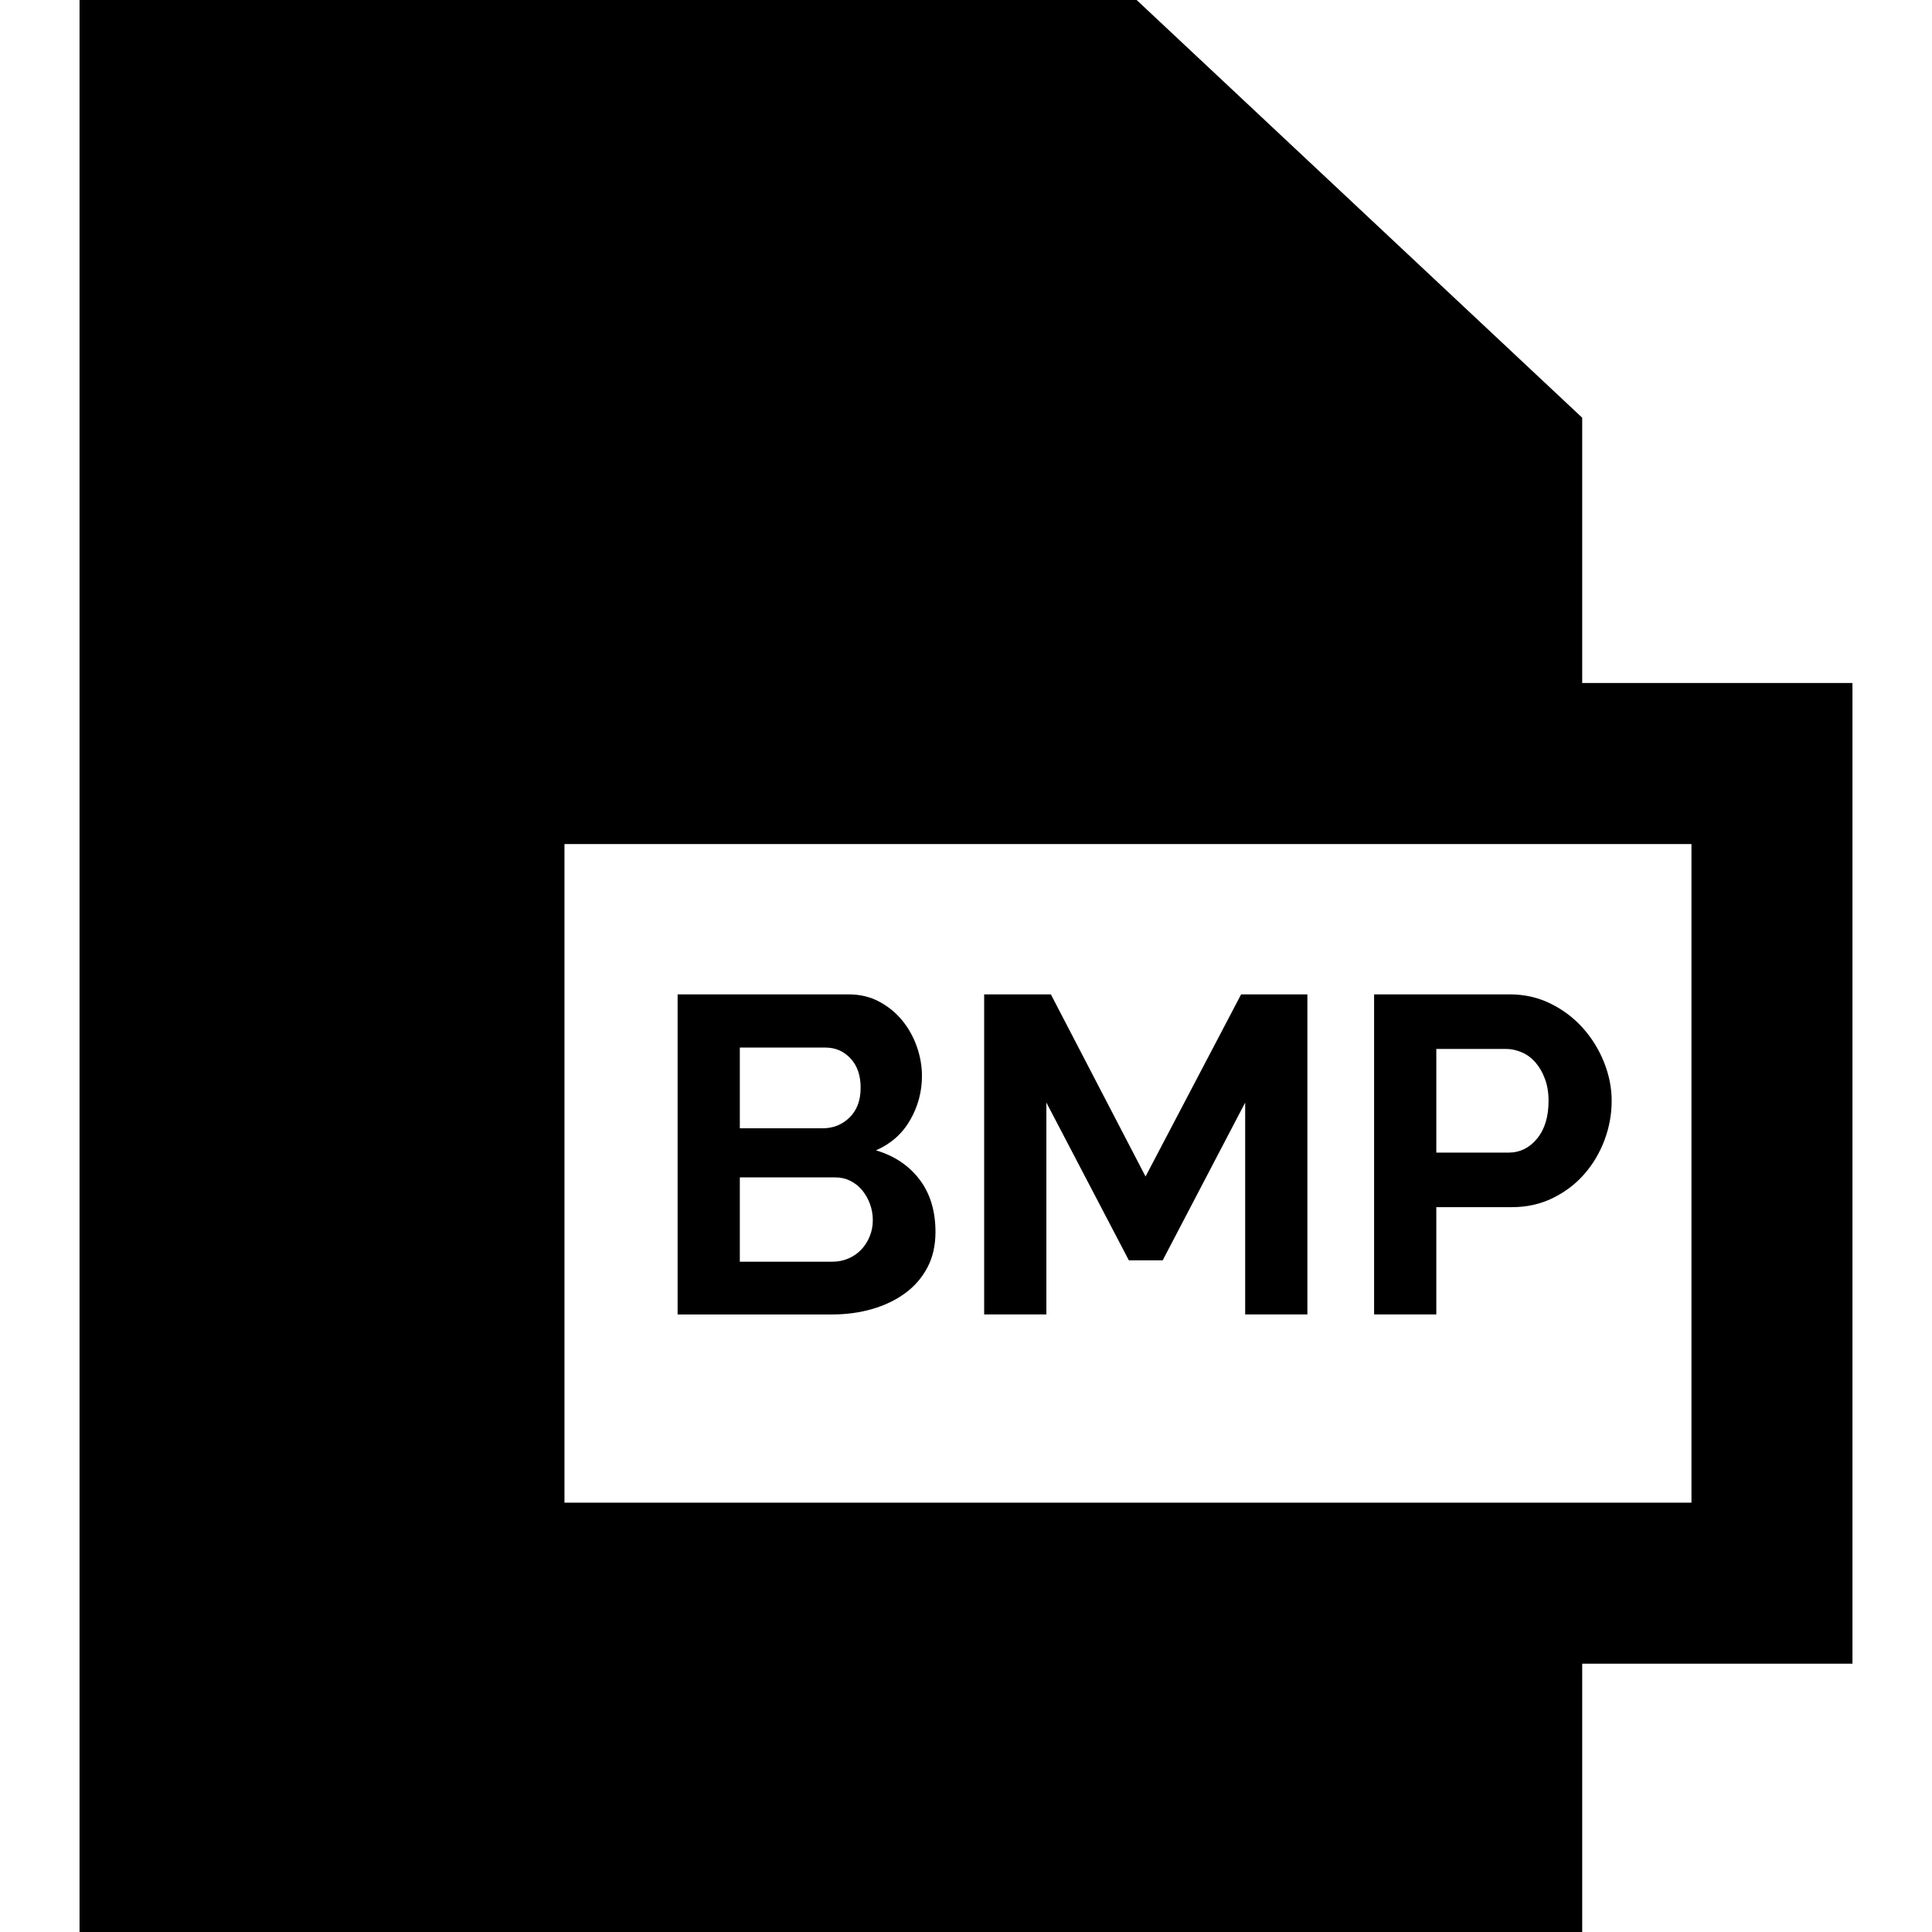 <?xml version="1.0" encoding="iso-8859-1"?>
<!-- Uploaded to: SVG Repo, www.svgrepo.com, Generator: SVG Repo Mixer Tools -->
<svg fill="#000000" height="800px" width="800px" version="1.1" id="Capa_1" xmlns="http://www.w3.org/2000/svg" xmlns:xlink="http://www.w3.org/1999/xlink" 
	 viewBox="0 0 360 360" xml:space="preserve">
<g id="XMLID_801_">
	<path id="XMLID_802_" d="M345.18,127.272H294.82V77.834L211.797,0H14.82v360h280v-50h50.359V127.272z M315.18,280h-210V157.273h210
		V280z"/>
	<path id="XMLID_805_" d="M162.511,243.92c2.323-0.672,4.368-1.65,6.132-2.939c1.764-1.287,3.15-2.884,4.158-4.788
		c1.008-1.903,1.512-4.116,1.512-6.636c0-3.92-0.995-7.183-2.981-9.787c-1.989-2.604-4.691-4.409-8.107-5.418
		c2.8-1.23,4.927-3.121,6.384-5.67c1.456-2.547,2.185-5.277,2.185-8.189c0-1.848-0.323-3.682-0.967-5.502
		c-0.644-1.819-1.554-3.443-2.73-4.872c-1.176-1.428-2.604-2.589-4.284-3.485c-1.68-0.895-3.557-1.345-5.628-1.345h-31.92v59.64
		h28.812C157.708,244.928,160.186,244.592,162.511,243.92z M137.856,195.2h15.96c1.849,0,3.402,0.672,4.662,2.017
		c1.26,1.344,1.89,3.164,1.89,5.459c0,2.353-0.686,4.201-2.058,5.545c-1.373,1.344-3.038,2.016-4.998,2.016h-15.456V195.2z
		 M137.856,219.393h17.809c1.008,0,1.932,0.209,2.771,0.63c0.84,0.42,1.567,0.995,2.184,1.722c0.616,0.729,1.105,1.583,1.471,2.563
		c0.363,0.98,0.546,2.002,0.546,3.066c0,1.064-0.197,2.073-0.588,3.024c-0.393,0.953-0.924,1.778-1.597,2.477
		c-0.672,0.701-1.47,1.247-2.394,1.638c-0.924,0.393-1.919,0.588-2.982,0.588h-17.22V219.393z"/>
	<polygon id="XMLID_809_" points="194.976,205.448 210.348,234.848 216.647,234.848 232.02,205.448 232.02,244.928 243.611,244.928 
		243.611,185.288 231.264,185.288 213.456,219.225 195.815,185.288 183.384,185.288 183.384,244.928 194.976,244.928 	"/>
	<path id="XMLID_810_" d="M267.635,224.936h14.112c2.743,0,5.263-0.559,7.56-1.68c2.296-1.119,4.256-2.604,5.88-4.451
		c1.624-1.849,2.884-3.961,3.78-6.342c0.896-2.381,1.344-4.83,1.344-7.351c0-2.407-0.476-4.802-1.428-7.183
		c-0.953-2.379-2.268-4.506-3.948-6.383c-1.68-1.876-3.683-3.389-6.006-4.537c-2.324-1.146-4.858-1.722-7.602-1.722h-25.284v59.64
		h11.592V224.936z M267.635,195.452h12.936c1.008,0,2.001,0.21,2.981,0.63c0.979,0.42,1.834,1.051,2.563,1.891
		c0.727,0.84,1.314,1.861,1.764,3.065c0.447,1.205,0.672,2.561,0.672,4.074c0,2.969-0.714,5.321-2.142,7.056
		c-1.429,1.736-3.207,2.605-5.334,2.605h-13.44V195.452z"/>
</g>
</svg>